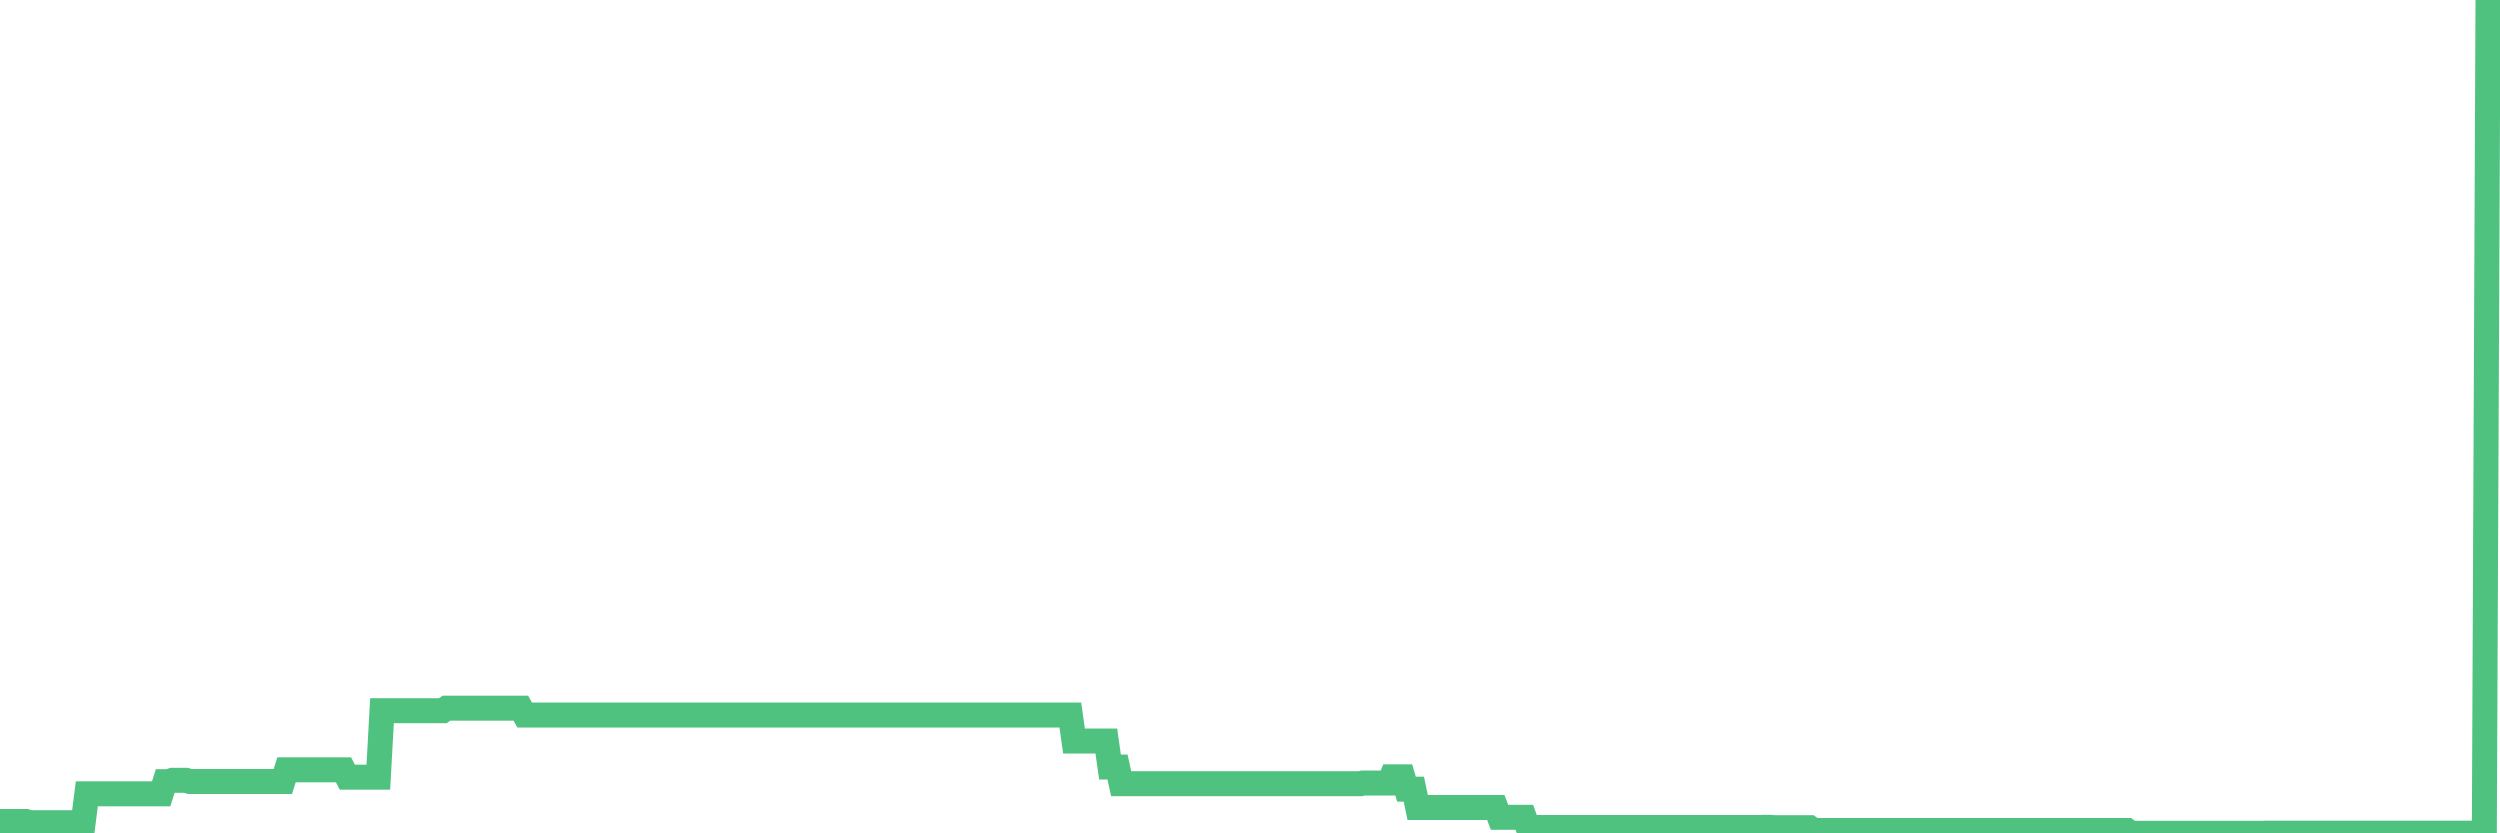 <?xml version="1.0"?><svg width="150px" height="50px" xmlns="http://www.w3.org/2000/svg" xmlns:xlink="http://www.w3.org/1999/xlink"> <polyline fill="none" stroke="#4fc280" stroke-width="1.5px" stroke-linecap="round" stroke-miterlimit="5" points="0.00,49.29 0.22,49.29 0.45,49.29 0.67,49.29 0.89,49.29 1.12,49.29 1.34,49.29 1.56,49.29 1.79,49.36 1.93,49.36 2.16,49.36 2.38,49.36 2.60,49.36 2.83,49.36 3.05,49.36 3.27,49.36 3.50,49.36 3.65,49.36 3.87,49.36 4.09,49.36 4.32,49.36 4.54,49.36 4.76,49.36 4.99,49.36 5.21,47.63 5.36,47.63 5.58,47.63 5.80,47.63 6.03,47.63 6.25,47.63 6.47,47.63 6.70,47.63 6.92,47.63 7.07,47.63 7.29,47.63 7.52,47.63 7.74,47.63 7.96,47.63 8.19,47.63 8.41,47.63 8.63,47.63 8.78,47.63 9.00,47.63 9.23,47.63 9.45,47.63 9.67,47.63 9.90,46.90 10.12,46.90 10.34,46.82 10.49,46.82 10.72,46.82 10.94,46.82 11.16,46.82 11.39,46.89 11.61,46.89 11.83,46.89 12.06,46.89 12.20,46.89 12.43,46.89 12.65,46.89 12.87,46.89 13.10,46.89 13.32,46.89 13.54,46.89 13.77,46.89 13.92,46.89 14.14,46.89 14.36,46.89 14.59,46.89 14.81,46.89 15.03,46.89 15.26,46.89 15.48,46.89 15.63,46.89 15.85,46.89 16.07,46.89 16.30,46.89 16.52,46.89 16.74,46.89 16.97,46.89 17.19,46.19 17.41,46.19 17.56,46.19 17.79,46.19 18.01,46.19 18.23,46.19 18.46,46.19 18.68,46.19 18.90,46.19 19.13,46.19 19.27,46.19 19.50,46.19 19.72,46.19 19.94,46.19 20.17,46.19 20.39,46.19 20.61,46.19 20.84,46.63 20.99,46.63 21.21,46.63 21.43,46.63 21.66,46.63 21.88,46.63 22.10,46.63 22.32,46.63 22.55,46.63 22.70,46.63 22.92,42.64 23.14,42.64 23.37,42.64 23.59,42.64 23.81,42.64 24.04,42.64 24.26,42.64 24.41,42.64 24.63,42.64 24.86,42.64 25.08,42.64 25.30,42.64 25.52,42.64 25.75,42.64 25.97,42.64 26.12,42.64 26.34,42.64 26.57,42.64 26.79,42.49 27.01,42.49 27.24,42.49 27.46,42.49 27.68,42.49 27.83,42.49 28.06,42.49 28.28,42.49 28.50,42.49 28.72,42.49 28.95,42.49 29.17,42.49 29.39,42.49 29.54,42.49 29.77,42.49 29.99,42.49 30.21,42.49 30.44,42.49 30.66,42.49 30.88,42.49 31.11,42.49 31.25,42.49 31.48,42.90 31.70,42.90 31.92,42.90 32.15,42.90 32.37,42.90 32.59,42.90 32.82,42.90 33.04,42.90 33.19,42.90 33.41,42.90 33.64,42.90 33.86,42.90 34.08,42.90 34.31,42.90 34.53,42.90 34.75,42.90 34.90,42.90 35.12,42.90 35.35,42.90 35.57,42.90 35.79,42.90 36.02,42.90 36.24,42.90 36.46,42.90 36.61,42.90 36.84,42.90 37.06,42.90 37.28,42.90 37.51,42.90 37.73,42.90 37.95,42.90 38.18,42.90 38.32,42.90 38.55,42.90 38.77,42.90 38.99,42.90 39.22,42.90 39.44,42.90 39.66,42.90 39.89,42.90 40.04,42.90 40.26,42.90 40.48,42.90 40.71,42.90 40.93,42.90 41.15,42.90 41.38,42.90 41.60,42.90 41.75,42.90 41.97,42.90 42.19,42.90 42.42,42.90 42.64,42.90 42.86,42.90 43.09,42.90 43.31,42.90 43.46,42.90 43.68,42.90 43.91,42.90 44.13,42.90 44.35,42.90 44.58,42.90 44.80,42.90 45.02,42.90 45.17,42.90 45.39,42.90 45.62,42.90 45.84,42.90 46.06,42.90 46.29,42.90 46.51,42.90 46.73,42.90 46.88,42.90 47.11,42.90 47.33,42.90 47.55,42.90 47.78,42.90 48.00,42.90 48.22,42.90 48.45,42.90 48.67,42.90 48.82,42.90 49.04,42.90 49.26,42.90 49.49,42.90 49.71,42.90 49.93,42.90 50.16,42.90 50.38,42.90 50.53,42.90 50.75,42.90 50.98,42.90 51.20,42.90 51.42,42.90 51.65,42.90 51.87,42.90 52.09,42.90 52.24,42.90 52.46,42.90 52.69,42.90 52.91,42.90 53.13,42.90 53.36,42.90 53.58,42.90 53.80,42.90 53.95,42.90 54.18,42.90 54.40,42.90 54.62,42.90 54.85,42.90 55.07,42.90 55.29,42.90 55.51,42.90 55.66,42.90 55.89,42.90 56.11,42.90 56.33,42.90 56.56,42.90 56.78,42.90 57.00,42.90 57.23,42.90 57.38,42.90 57.60,42.90 57.82,42.90 58.04,42.90 58.27,42.90 58.49,42.90 58.71,42.90 58.94,42.90 59.09,42.90 59.31,42.90 59.53,42.90 59.76,42.90 59.98,42.90 60.20,42.90 60.43,42.90 60.65,42.90 60.80,42.90 61.02,42.90 61.24,42.90 61.47,42.90 61.69,42.90 61.91,42.90 62.14,42.90 62.36,42.90 62.51,42.90 62.73,42.90 62.96,42.90 63.18,42.90 63.40,42.90 63.63,42.90 63.85,42.90 64.07,42.90 64.22,42.90 64.44,44.46 64.67,44.46 64.89,44.46 65.11,44.46 65.34,44.46 65.56,44.46 65.78,44.46 66.01,44.46 66.16,44.46 66.38,44.46 66.60,46.02 66.83,46.02 67.05,46.02 67.27,47.02 67.50,47.02 67.72,47.02 67.87,47.02 68.09,47.02 68.31,47.02 68.54,47.02 68.76,47.02 68.98,47.02 69.21,47.02 69.43,47.02 69.58,47.02 69.80,47.02 70.03,47.02 70.25,47.02 70.47,47.02 70.70,47.02 70.92,47.02 71.14,47.02 71.29,47.02 71.51,47.02 71.74,47.02 71.96,47.02 72.18,47.02 72.41,47.02 72.63,47.02 72.85,47.02 73.00,47.02 73.23,47.02 73.45,47.02 73.67,47.02 73.90,47.02 74.12,47.02 74.34,47.02 74.57,47.02 74.71,47.02 74.94,47.02 75.16,47.02 75.38,47.02 75.61,47.02 75.83,47.02 76.05,47.02 76.28,47.02 76.43,47.02 76.65,47.02 76.87,47.02 77.10,47.02 77.32,47.02 77.54,47.02 77.77,47.02 77.99,47.02 78.14,47.02 78.36,47.02 78.58,47.02 78.81,47.02 79.03,47.02 79.25,47.02 79.48,47.02 79.70,47.02 79.85,47.02 80.07,47.02 80.30,47.02 80.52,47.02 80.74,47.02 80.97,47.02 81.19,47.02 81.41,47.02 81.63,47.02 81.78,46.98 82.01,46.98 82.23,46.98 82.45,46.98 82.68,46.98 82.90,46.98 83.12,46.98 83.35,46.98 83.50,46.61 83.72,46.61 83.94,46.61 84.17,46.61 84.39,47.35 84.61,47.35 84.83,47.35 85.06,48.45 85.21,48.45 85.43,48.45 85.65,48.45 85.88,48.45 86.10,48.45 86.32,48.45 86.55,48.45 86.77,48.45 86.92,48.45 87.14,48.45 87.37,48.45 87.59,48.45 87.81,48.45 88.03,48.45 88.26,48.45 88.48,48.45 88.63,48.45 88.85,48.45 89.08,48.45 89.30,48.45 89.52,48.45 89.75,48.45 89.97,49.04 90.19,49.04 90.34,49.04 90.56,49.04 90.79,49.04 91.01,49.04 91.23,49.04 91.46,49.04 91.68,49.65 91.90,49.65 92.05,49.65 92.28,49.65 92.50,49.65 92.72,49.65 92.95,49.65 93.17,49.65 93.39,49.65 93.62,49.65 93.76,49.65 93.99,49.65 94.21,49.65 94.43,49.65 94.66,49.65 94.88,49.65 95.10,49.65 95.33,49.65 95.48,49.65 95.70,49.65 95.92,49.65 96.15,49.65 96.37,49.65 96.59,49.65 96.82,49.65 97.04,49.65 97.26,49.65 97.41,49.65 97.63,49.65 97.86,49.65 98.08,49.65 98.30,49.65 98.53,49.65 98.75,49.65 98.97,49.65 99.12,49.65 99.35,49.65 99.57,49.65 99.79,49.65 100.02,49.65 100.24,49.65 100.46,49.65 100.69,49.65 100.83,49.65 101.06,49.65 101.28,49.65 101.50,49.65 101.73,49.65 101.95,49.65 102.17,49.65 102.40,49.65 102.55,49.65 102.77,49.65 102.99,49.65 103.22,49.65 103.44,49.65 103.66,49.65 103.89,49.65 104.11,49.65 104.26,49.65 104.48,49.65 104.70,49.65 104.93,49.65 105.15,49.65 105.37,49.65 105.60,49.65 105.82,49.64 105.97,49.64 106.19,49.64 106.42,49.66 106.64,49.66 106.86,49.66 107.09,49.66 107.31,49.66 107.53,49.66 107.68,49.66 107.90,49.66 108.13,49.66 108.35,49.66 108.57,49.66 108.80,49.83 109.02,49.83 109.24,49.83 109.39,49.83 109.62,49.83 109.84,49.83 110.06,49.83 110.29,49.83 110.51,49.83 110.73,49.83 110.96,49.83 111.10,49.83 111.33,49.83 111.55,49.83 111.77,49.83 112.00,49.83 112.22,49.83 112.44,49.83 112.67,49.83 112.89,49.83 113.04,49.83 113.26,49.83 113.49,49.83 113.71,49.83 113.93,49.83 114.16,49.83 114.38,49.83 114.60,49.83 114.75,49.83 114.97,49.83 115.20,49.83 115.42,49.83 115.64,49.83 115.87,49.83 116.09,49.83 116.31,49.83 116.46,49.83 116.69,49.83 116.91,49.83 117.13,49.83 117.35,49.83 117.58,49.83 117.80,49.83 118.02,49.83 118.17,49.83 118.40,49.83 118.62,49.83 118.84,49.83 119.07,49.83 119.29,49.83 119.51,49.83 119.74,49.83 119.89,49.83 120.11,49.83 120.33,49.83 120.55,49.83 120.78,49.83 121.00,49.83 121.22,49.83 121.45,49.83 121.60,49.83 121.82,49.83 122.04,49.83 122.27,49.83 122.49,49.83 122.71,49.83 122.94,49.83 123.16,49.83 123.31,49.83 123.53,49.83 123.75,49.83 123.98,49.83 124.20,49.83 124.42,49.83 124.65,49.83 124.87,49.83 125.02,49.83 125.24,49.83 125.47,49.83 125.69,49.83 125.91,49.83 126.14,49.83 126.36,49.83 126.58,49.83 126.73,49.83 126.95,49.83 127.18,49.83 127.40,49.83 127.62,49.83 127.85,50.00 128.07,50.00 128.29,50.00 128.44,50.00 128.67,50.00 128.89,50.00 129.11,50.00 129.34,50.00 129.56,50.00 129.78,50.00 130.01,50.00 130.23,50.00 130.38,50.00 130.60,50.00 130.82,50.00 131.05,50.00 131.27,50.00 131.49,50.00 131.72,50.00 131.94,50.00 132.09,50.00 132.31,50.00 132.54,50.00 132.76,50.00 132.98,50.00 133.21,50.00 133.43,50.00 133.65,50.00 133.80,50.00 134.02,50.00 134.25,50.00 134.47,50.00 134.69,50.00 134.92,50.00 135.14,50.00 135.36,50.00 135.51,50.00 135.74,50.00 135.96,49.99 136.18,49.99 136.41,49.99 136.63,49.99 136.85,49.99 137.08,49.99 137.22,49.99 137.45,49.99 137.67,49.99 137.89,49.99 138.12,49.99 138.34,49.99 138.56,49.99 138.79,49.99 138.94,49.99 139.16,49.99 139.38,49.99 139.61,49.99 139.83,49.99 140.05,49.99 140.28,49.99 140.50,49.99 140.65,49.99 140.87,49.99 141.09,49.99 141.32,49.99 141.54,49.99 141.76,49.99 141.99,49.99 142.21,49.99 142.36,49.99 142.58,49.99 142.81,49.99 143.03,49.99 143.25,49.99 143.48,49.99 143.70,49.99 143.92,49.99 144.07,49.99 144.29,49.99 144.52,49.99 144.74,49.99 144.96,49.99 145.19,49.99 145.41,49.99 145.63,49.99 145.86,49.99 146.01,49.99 146.23,49.99 146.45,49.99 146.68,49.99 146.90,49.99 147.12,49.99 147.34,49.99 147.57,49.99 147.72,49.99 147.94,49.99 148.16,49.99 148.39,49.99 148.61,49.99 148.83,49.99 149.06,49.99 149.28,0.00 149.43,0.97 149.65,0.97 149.87,0.97 150.00,0.97 "/></svg>